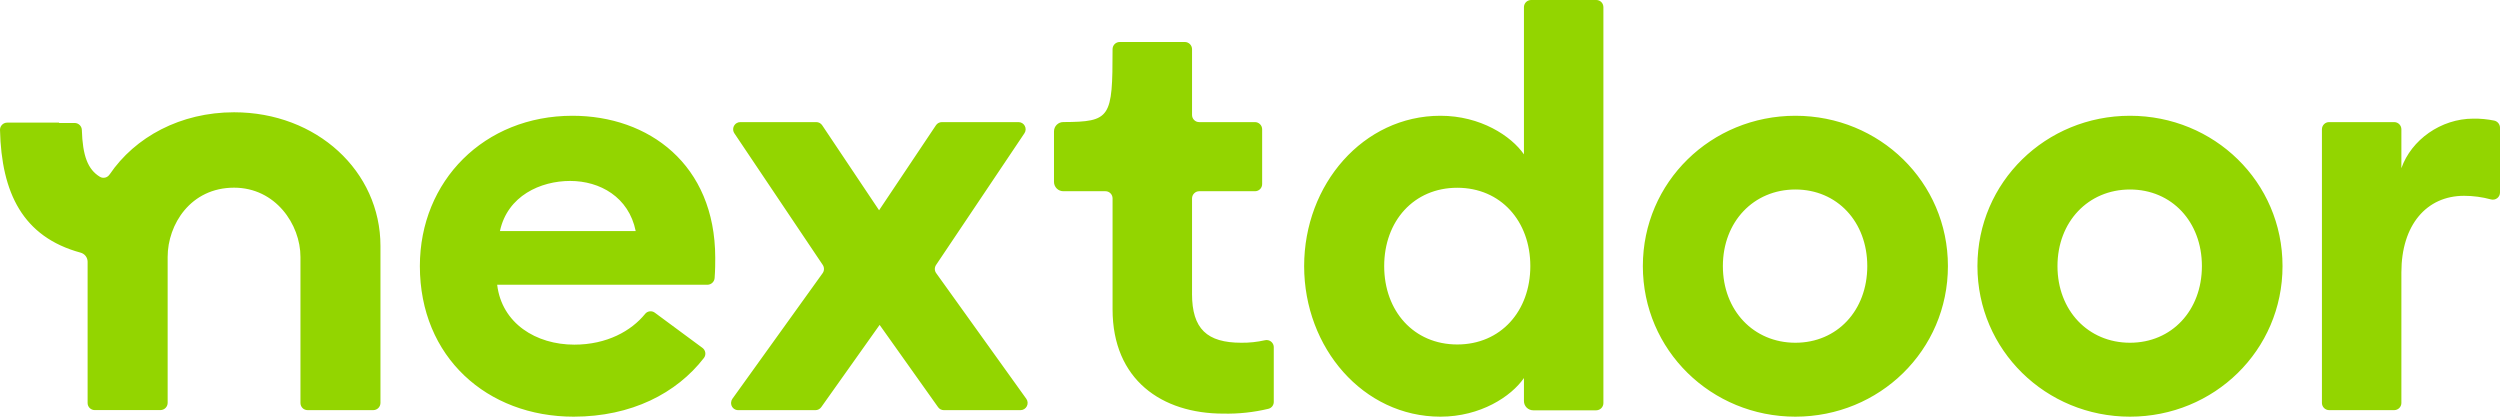 <svg width="114" height="19" viewBox="0 0 114 19" fill="none" xmlns="http://www.w3.org/2000/svg">
<path fill-rule="evenodd" clip-rule="evenodd" d="M65.684 5.279C67.509 5.279 68.91 6.198 69.492 7.039V0.329C69.492 0.264 69.511 0.201 69.546 0.147C69.582 0.093 69.633 0.051 69.693 0.026C69.732 0.009 69.775 0 69.818 3.1337e-07H72.789C72.854 -8.96115e-05 72.918 0.019 72.971 0.055C73.025 0.091 73.067 0.143 73.091 0.203C73.107 0.243 73.115 0.286 73.115 0.329V18.383C73.114 18.469 73.08 18.552 73.019 18.613C72.958 18.674 72.876 18.709 72.789 18.71H69.917C69.861 18.71 69.806 18.7 69.754 18.678C69.702 18.657 69.655 18.626 69.615 18.586C69.576 18.546 69.544 18.499 69.523 18.448C69.502 18.396 69.491 18.34 69.492 18.284V17.238C68.911 18.08 67.51 19 65.683 19C62.167 19 59.469 15.865 59.469 12.134C59.469 8.404 62.168 5.279 65.684 5.279ZM63.119 12.134C63.119 14.184 64.467 15.708 66.451 15.708C68.437 15.708 69.783 14.184 69.783 12.134C69.783 10.085 68.435 8.562 66.451 8.562C64.467 8.562 63.119 10.085 63.119 12.134ZM54.357 13.397V9.047C54.358 8.96 54.392 8.878 54.453 8.817C54.514 8.755 54.596 8.72 54.683 8.72H57.228C57.271 8.72 57.313 8.711 57.353 8.695C57.393 8.679 57.429 8.655 57.46 8.624C57.49 8.594 57.514 8.558 57.53 8.518C57.546 8.478 57.554 8.435 57.554 8.392V5.895C57.554 5.809 57.519 5.726 57.458 5.665C57.397 5.603 57.314 5.569 57.228 5.568H54.683C54.64 5.568 54.597 5.56 54.557 5.543C54.518 5.527 54.482 5.503 54.452 5.472C54.421 5.442 54.397 5.406 54.381 5.366C54.365 5.326 54.357 5.284 54.357 5.241V2.242C54.356 2.156 54.322 2.073 54.261 2.012C54.2 1.951 54.117 1.916 54.031 1.915H51.059C50.994 1.915 50.931 1.935 50.877 1.971C50.823 2.007 50.782 2.058 50.757 2.118C50.741 2.158 50.733 2.2 50.733 2.243C50.733 5.374 50.651 5.556 48.486 5.566C48.43 5.566 48.375 5.577 48.323 5.598C48.272 5.62 48.225 5.651 48.186 5.69C48.147 5.73 48.115 5.776 48.094 5.828C48.073 5.879 48.062 5.934 48.062 5.99V8.296C48.062 8.408 48.107 8.515 48.186 8.595C48.265 8.674 48.373 8.719 48.485 8.72H50.407C50.45 8.719 50.493 8.728 50.532 8.744C50.572 8.761 50.608 8.785 50.638 8.815C50.669 8.846 50.693 8.882 50.709 8.922C50.725 8.961 50.733 9.004 50.733 9.047V14.105C50.733 17.318 52.98 18.861 55.784 18.861C56.475 18.876 57.166 18.802 57.839 18.641C57.909 18.624 57.972 18.583 58.017 18.526C58.061 18.468 58.085 18.398 58.084 18.325V15.831C58.084 15.757 58.058 15.684 58.01 15.626C57.963 15.569 57.897 15.528 57.824 15.513C57.775 15.502 57.724 15.504 57.676 15.516C57.325 15.595 56.965 15.633 56.604 15.629C55.043 15.629 54.356 14.999 54.356 13.396L54.357 13.397ZM19.146 12.134C19.146 8.247 22.082 5.279 26.104 5.279C29.569 5.279 32.609 7.486 32.615 11.749C32.615 12.002 32.615 12.29 32.587 12.676C32.581 12.759 32.545 12.837 32.484 12.894C32.424 12.951 32.344 12.983 32.261 12.985H22.671C22.882 14.745 24.441 15.716 26.188 15.716C27.673 15.716 28.789 15.091 29.42 14.31C29.472 14.247 29.546 14.207 29.627 14.197C29.708 14.187 29.79 14.208 29.856 14.256L32.03 15.862C32.065 15.887 32.094 15.919 32.117 15.956C32.139 15.993 32.154 16.034 32.161 16.077C32.167 16.12 32.166 16.163 32.155 16.205C32.144 16.247 32.126 16.287 32.1 16.321C30.855 17.933 28.792 19 26.156 19C22.215 19 19.146 16.285 19.146 12.134ZM26 8.251C24.648 8.251 23.141 8.93 22.797 10.537H28.988C28.672 8.981 27.352 8.251 26 8.251ZM42.949 5.568H46.442C46.502 5.568 46.56 5.584 46.611 5.614C46.662 5.645 46.703 5.688 46.731 5.741C46.759 5.793 46.772 5.852 46.769 5.912C46.766 5.971 46.747 6.028 46.714 6.077L42.687 12.078C42.649 12.133 42.628 12.198 42.628 12.265C42.628 12.332 42.649 12.397 42.687 12.451L46.799 18.185C46.834 18.233 46.855 18.291 46.859 18.351C46.864 18.411 46.851 18.47 46.824 18.524C46.797 18.577 46.755 18.622 46.705 18.654C46.653 18.686 46.595 18.703 46.535 18.703H43.041C42.989 18.703 42.937 18.691 42.891 18.667C42.845 18.643 42.806 18.608 42.776 18.566L40.111 14.815L37.449 18.566C37.419 18.608 37.38 18.642 37.334 18.666C37.288 18.691 37.236 18.703 37.184 18.703H33.663C33.618 18.704 33.573 18.695 33.532 18.677C33.49 18.659 33.453 18.632 33.422 18.599C33.392 18.566 33.368 18.527 33.354 18.484C33.339 18.442 33.334 18.396 33.338 18.352C33.342 18.291 33.362 18.234 33.397 18.185L37.516 12.451C37.553 12.396 37.573 12.331 37.573 12.265C37.573 12.198 37.553 12.133 37.516 12.078L33.486 6.077C33.462 6.041 33.445 5.999 33.437 5.956C33.429 5.912 33.43 5.868 33.439 5.824C33.449 5.781 33.467 5.74 33.493 5.704C33.518 5.668 33.551 5.638 33.589 5.615C33.639 5.584 33.698 5.568 33.757 5.568H37.222C37.276 5.568 37.329 5.581 37.376 5.607C37.423 5.632 37.463 5.669 37.493 5.714L40.086 9.588L42.678 5.714C42.707 5.669 42.747 5.632 42.795 5.607C42.842 5.582 42.895 5.568 42.949 5.568ZM112.783 5.41C111.302 5.41 109.953 6.382 109.503 7.67V5.895C109.503 5.809 109.469 5.726 109.408 5.665C109.347 5.603 109.264 5.569 109.178 5.568H106.207C106.164 5.568 106.122 5.576 106.082 5.592C106.042 5.609 106.006 5.633 105.976 5.663C105.915 5.725 105.88 5.808 105.88 5.895V18.375C105.88 18.461 105.915 18.544 105.976 18.605C106.037 18.667 106.12 18.701 106.207 18.702H109.178C109.264 18.701 109.347 18.666 109.408 18.605C109.469 18.544 109.503 18.461 109.503 18.375V12.422C109.503 10.268 110.642 8.929 112.361 8.929C112.777 8.929 113.19 8.985 113.591 9.094C113.639 9.106 113.689 9.108 113.738 9.098C113.787 9.088 113.833 9.068 113.873 9.037C113.912 9.007 113.944 8.968 113.966 8.923C113.988 8.879 114 8.83 114 8.78V5.821C113.999 5.745 113.972 5.672 113.924 5.614C113.876 5.555 113.81 5.515 113.736 5.499C113.422 5.435 113.103 5.405 112.783 5.41ZM74.914 12.134C74.914 8.3 78.034 5.279 81.87 5.279C85.704 5.279 88.825 8.292 88.825 12.134C88.825 15.977 85.705 19 81.87 19C78.034 19 74.914 15.97 74.914 12.134ZM78.563 12.134C78.563 14.158 79.965 15.629 81.87 15.629C83.774 15.629 85.148 14.158 85.148 12.135C85.148 10.113 83.774 8.641 81.87 8.641C79.965 8.641 78.563 10.112 78.563 12.134ZM97.127 5.279C93.293 5.279 90.171 8.3 90.171 12.134C90.171 15.969 93.293 19 97.127 19C100.961 19 104.083 15.978 104.083 12.134C104.083 8.291 100.961 5.279 97.127 5.279ZM97.127 15.629C95.223 15.629 93.821 14.158 93.821 12.135C93.821 10.113 95.223 8.641 97.127 8.641C99.031 8.641 100.407 10.112 100.407 12.134C100.407 14.157 99.031 15.629 97.127 15.629ZM4.996 7.959C6.16 6.241 8.238 5.12 10.673 5.12C14.44 5.12 17.349 7.804 17.349 11.218V18.375C17.348 18.461 17.314 18.544 17.253 18.605C17.192 18.666 17.109 18.701 17.023 18.702H14.027C13.983 18.702 13.941 18.694 13.901 18.677C13.861 18.661 13.825 18.637 13.795 18.606C13.765 18.576 13.741 18.54 13.725 18.5C13.709 18.46 13.701 18.418 13.701 18.375V11.715C13.701 10.236 12.565 8.558 10.673 8.558C8.691 8.558 7.645 10.236 7.645 11.715V18.373C7.644 18.459 7.609 18.542 7.548 18.603C7.487 18.664 7.404 18.699 7.318 18.7H4.321C4.278 18.7 4.235 18.692 4.196 18.676C4.156 18.66 4.12 18.636 4.089 18.605C4.059 18.575 4.035 18.539 4.019 18.5C4.003 18.46 3.994 18.418 3.995 18.375V11.931C3.994 11.837 3.961 11.745 3.903 11.671C3.845 11.597 3.764 11.544 3.673 11.52C1.038 10.802 0.068 8.796 3.65077e-05 5.925C-0.001 5.86 0.018 5.795 0.053 5.741C0.089 5.686 0.14 5.643 0.201 5.617C0.241 5.6 0.284 5.592 0.328 5.592H2.692V5.608H3.407C3.491 5.609 3.572 5.642 3.633 5.701C3.693 5.76 3.729 5.839 3.732 5.923C3.767 7.098 4.002 7.73 4.559 8.064C4.631 8.106 4.717 8.118 4.798 8.098C4.879 8.078 4.949 8.028 4.994 7.958L4.996 7.959Z" fill="#93D500"/>
</svg>
